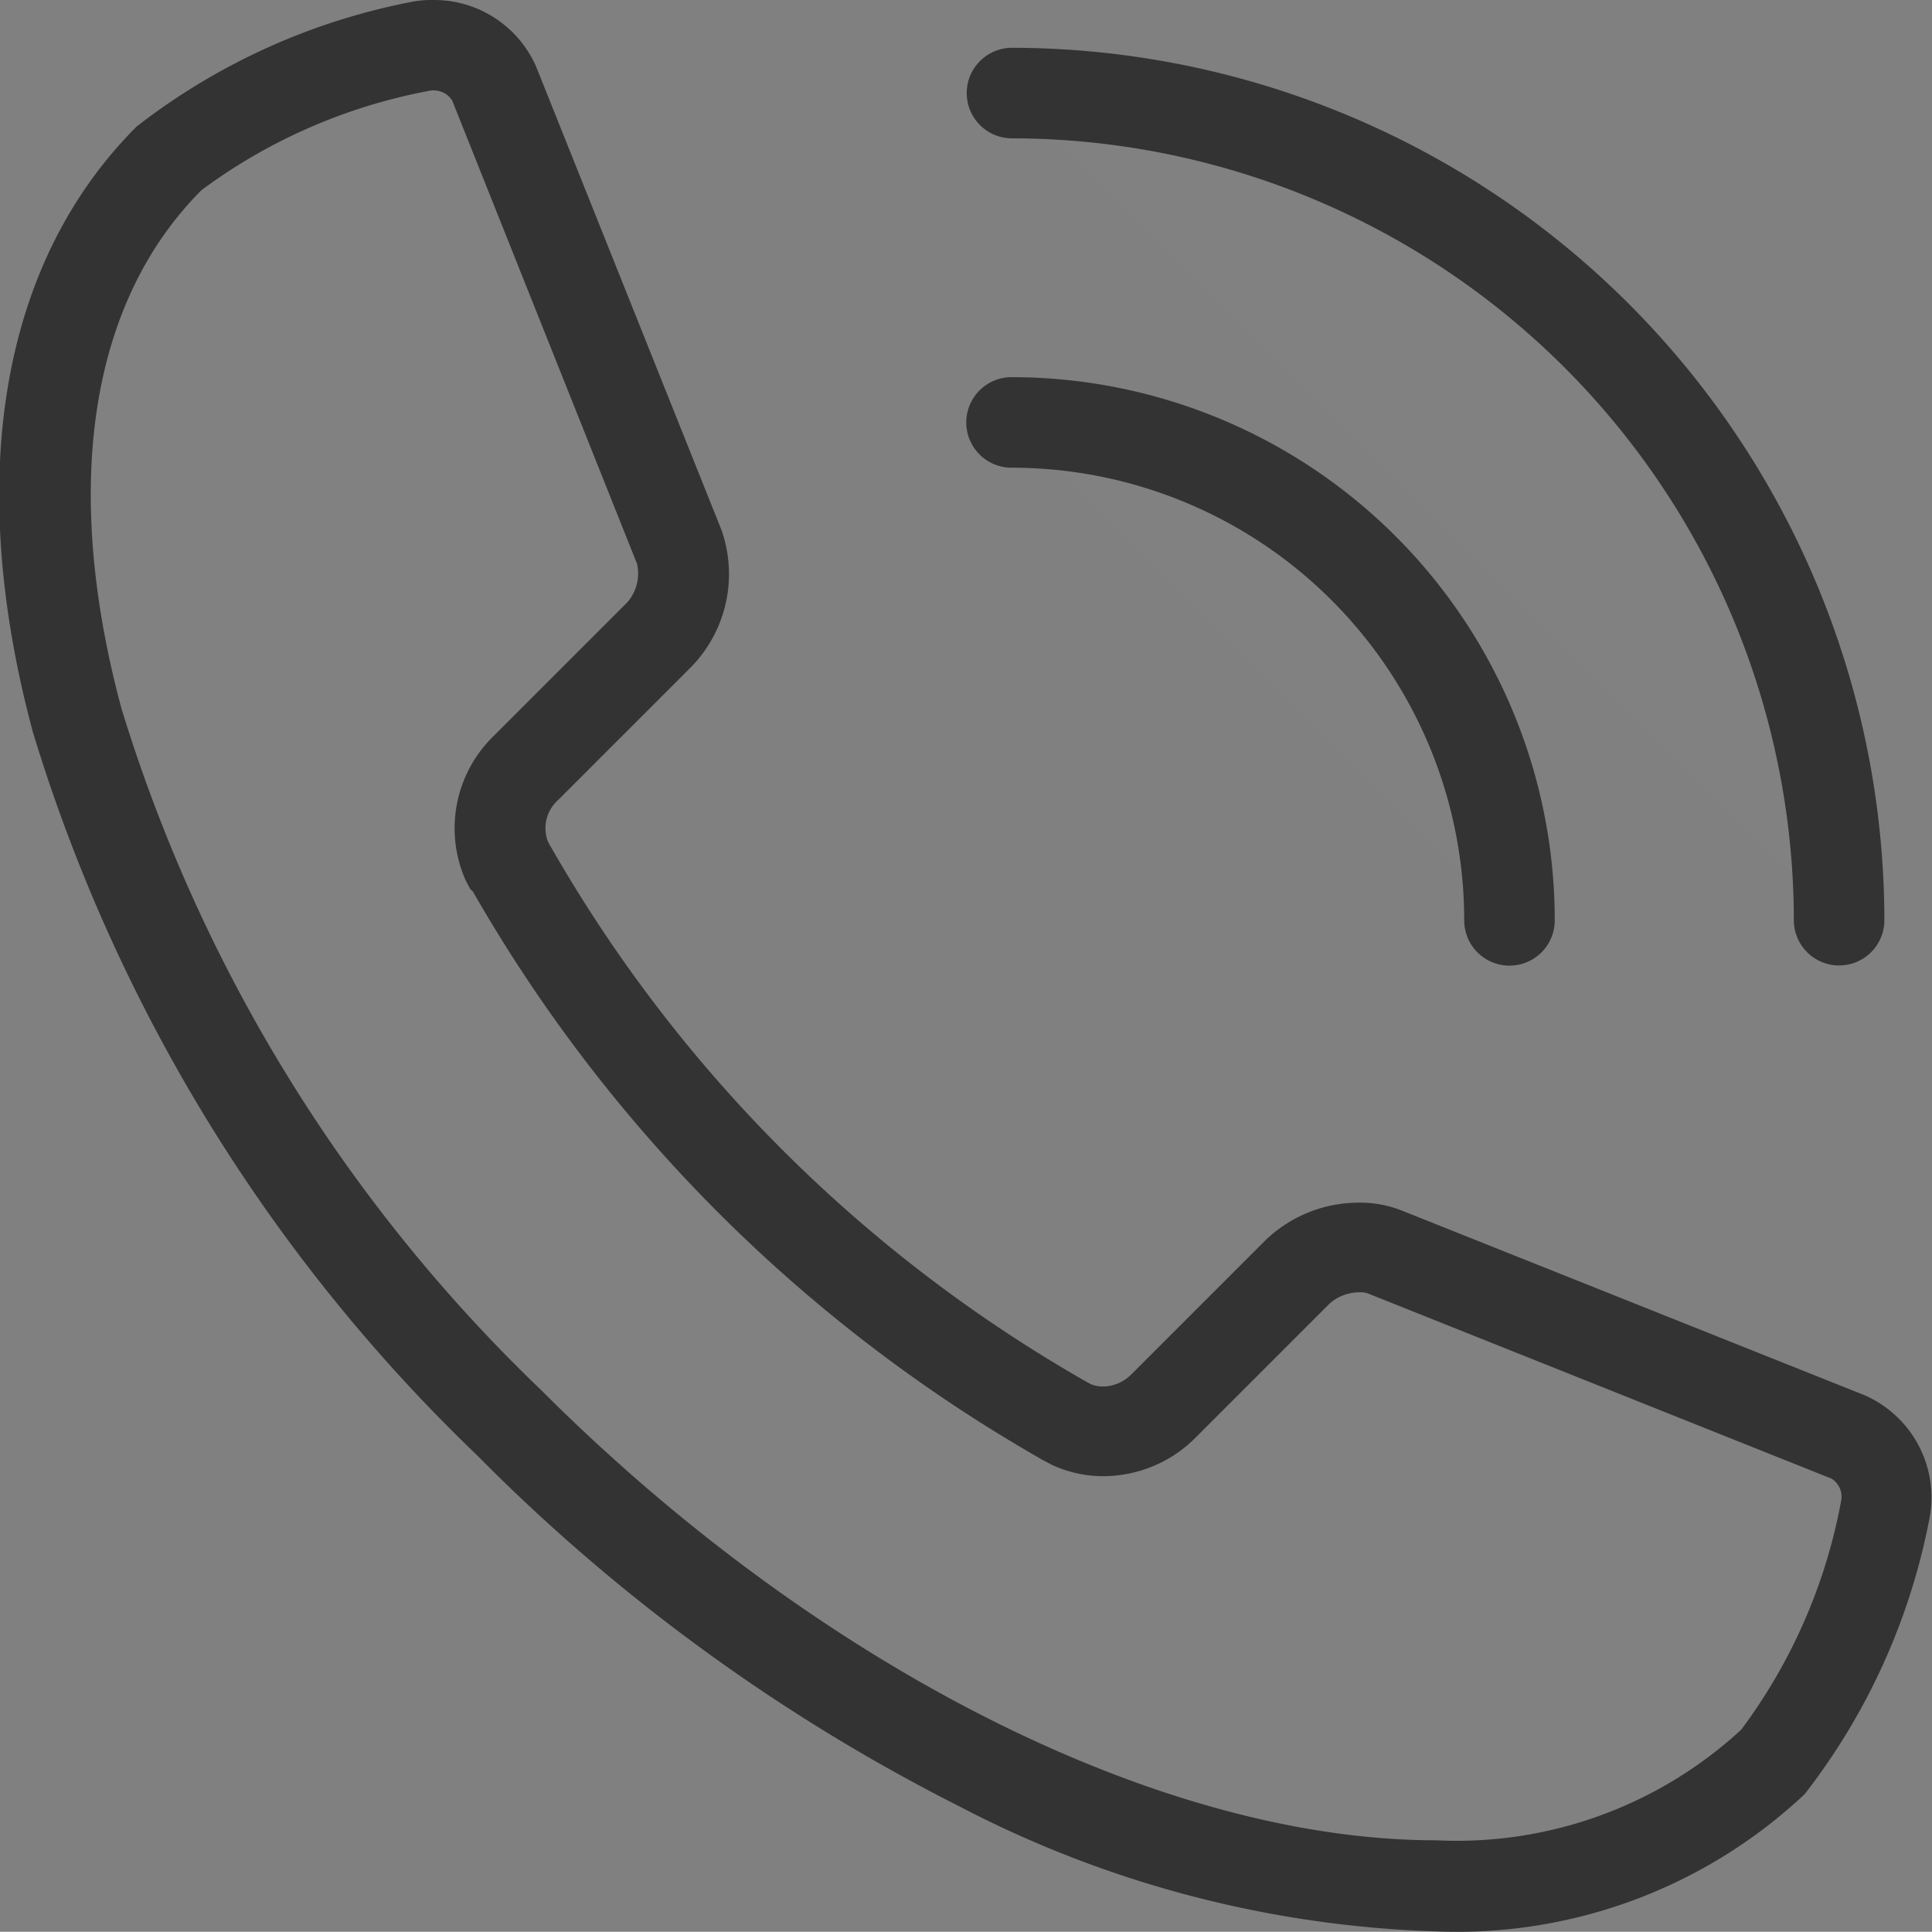<svg xmlns="http://www.w3.org/2000/svg" width="21.34" height="21.338" viewBox="0 0 21.34 21.338"><rect x="0" y="0" width="21.34" height="21.338" fill="#808080" stroke="none"/><g transform="translate(0.503 0.5)"><g transform="translate(10.674 0.528)"><path d="M785.738,50.073a5.5,5.5,0,0,1,5.5,5.5" transform="translate(-785.738 -46.432)" fill="rgba(255,255,255,0.01)"/><path d="M791.234,56.07a.5.5,0,0,1-.5-.5,5,5,0,0,0-5-5,.5.5,0,0,1,0-1,6,6,0,0,1,6,6A.5.5,0,0,1,791.234,56.07Z" transform="translate(-785.738 -46.432)" fill="#333"/><path d="M785.741,38.908a9.137,9.137,0,0,1,9.136,9.136" transform="translate(-785.74 -38.908)" fill="rgba(255,255,255,0.01)"/><path d="M794.877,48.544a.5.5,0,0,1-.5-.5,8.646,8.646,0,0,0-8.636-8.636.5.5,0,0,1,0-1,9.647,9.647,0,0,1,9.636,9.636A.5.5,0,0,1,794.877,48.544Z" transform="translate(-785.74 -38.908)" fill="#333"/></g><path d="M754.377,38.545h0c-2.82,2.819-1.141,9.071,3.751,13.963s11.142,6.571,13.962,3.75a6.746,6.746,0,0,0,1.243-2.8.729.729,0,0,0-.413-.794l-5.12-2.046a.971.971,0,0,0-.959.218l-1.482,1.483a.915.915,0,0,1-1.014.208l-.076-.039-.032-.019a16.357,16.357,0,0,1-6.073-6.072l-.017-.03c-.015-.026-.027-.051-.041-.077a.914.914,0,0,1,.207-1.015l1.485-1.485a.971.971,0,0,0,.217-.96l-2.047-5.118a.729.729,0,0,0-.793-.414A6.744,6.744,0,0,0,754.377,38.545Z" transform="translate(-753.008 -37.289)" fill="rgba(255,255,255,0.01)"/><path d="M757.3,36.789h0a1.23,1.23,0,0,1,1.129.741l2.047,5.118a1.47,1.47,0,0,1-.329,1.5l-1.484,1.484a.417.417,0,0,0-.108.448l.025.047.02.034a15.86,15.86,0,0,0,5.873,5.872l.044.025.038.02a.344.344,0,0,0,.135.026.45.45,0,0,0,.313-.136l1.482-1.482a1.487,1.487,0,0,1,1.035-.413,1.241,1.241,0,0,1,.463.085L773.1,52.2a1.232,1.232,0,0,1,.718,1.356,7.154,7.154,0,0,1-1.38,3.051,5.608,5.608,0,0,1-4.079,1.515,12.189,12.189,0,0,1-5.256-1.38,20.485,20.485,0,0,1-5.335-3.885,18.529,18.529,0,0,1-4.9-7.982c-.756-2.814-.351-5.187,1.141-6.683l.006-.006a7.153,7.153,0,0,1,3.051-1.379A1.158,1.158,0,0,1,757.3,36.789Zm.4,9.821c-.017-.031-.033-.061-.049-.093l-.009-.019a1.419,1.419,0,0,1,.309-1.573l1.485-1.485a.488.488,0,0,0,.106-.422L757.5,37.9a.238.238,0,0,0-.2-.112.157.157,0,0,0-.031,0,6.1,6.1,0,0,0-2.537,1.1l0,0c-1.232,1.232-1.547,3.264-.887,5.721a17.522,17.522,0,0,0,4.638,7.535c3.067,3.067,6.854,4.972,9.884,4.972a4.636,4.636,0,0,0,3.371-1.222,6.065,6.065,0,0,0,1.106-2.541.236.236,0,0,0-.11-.232l-5.119-2.045a.252.252,0,0,0-.091-.013.505.505,0,0,0-.328.12l-1.483,1.483a1.438,1.438,0,0,1-1.02.428,1.335,1.335,0,0,1-.554-.118l-.017-.008-.065-.034-.047-.025-.028-.017a16.861,16.861,0,0,1-6.254-6.256Z" transform="translate(-753.008 -37.289)" fill="#333"/></g></svg>